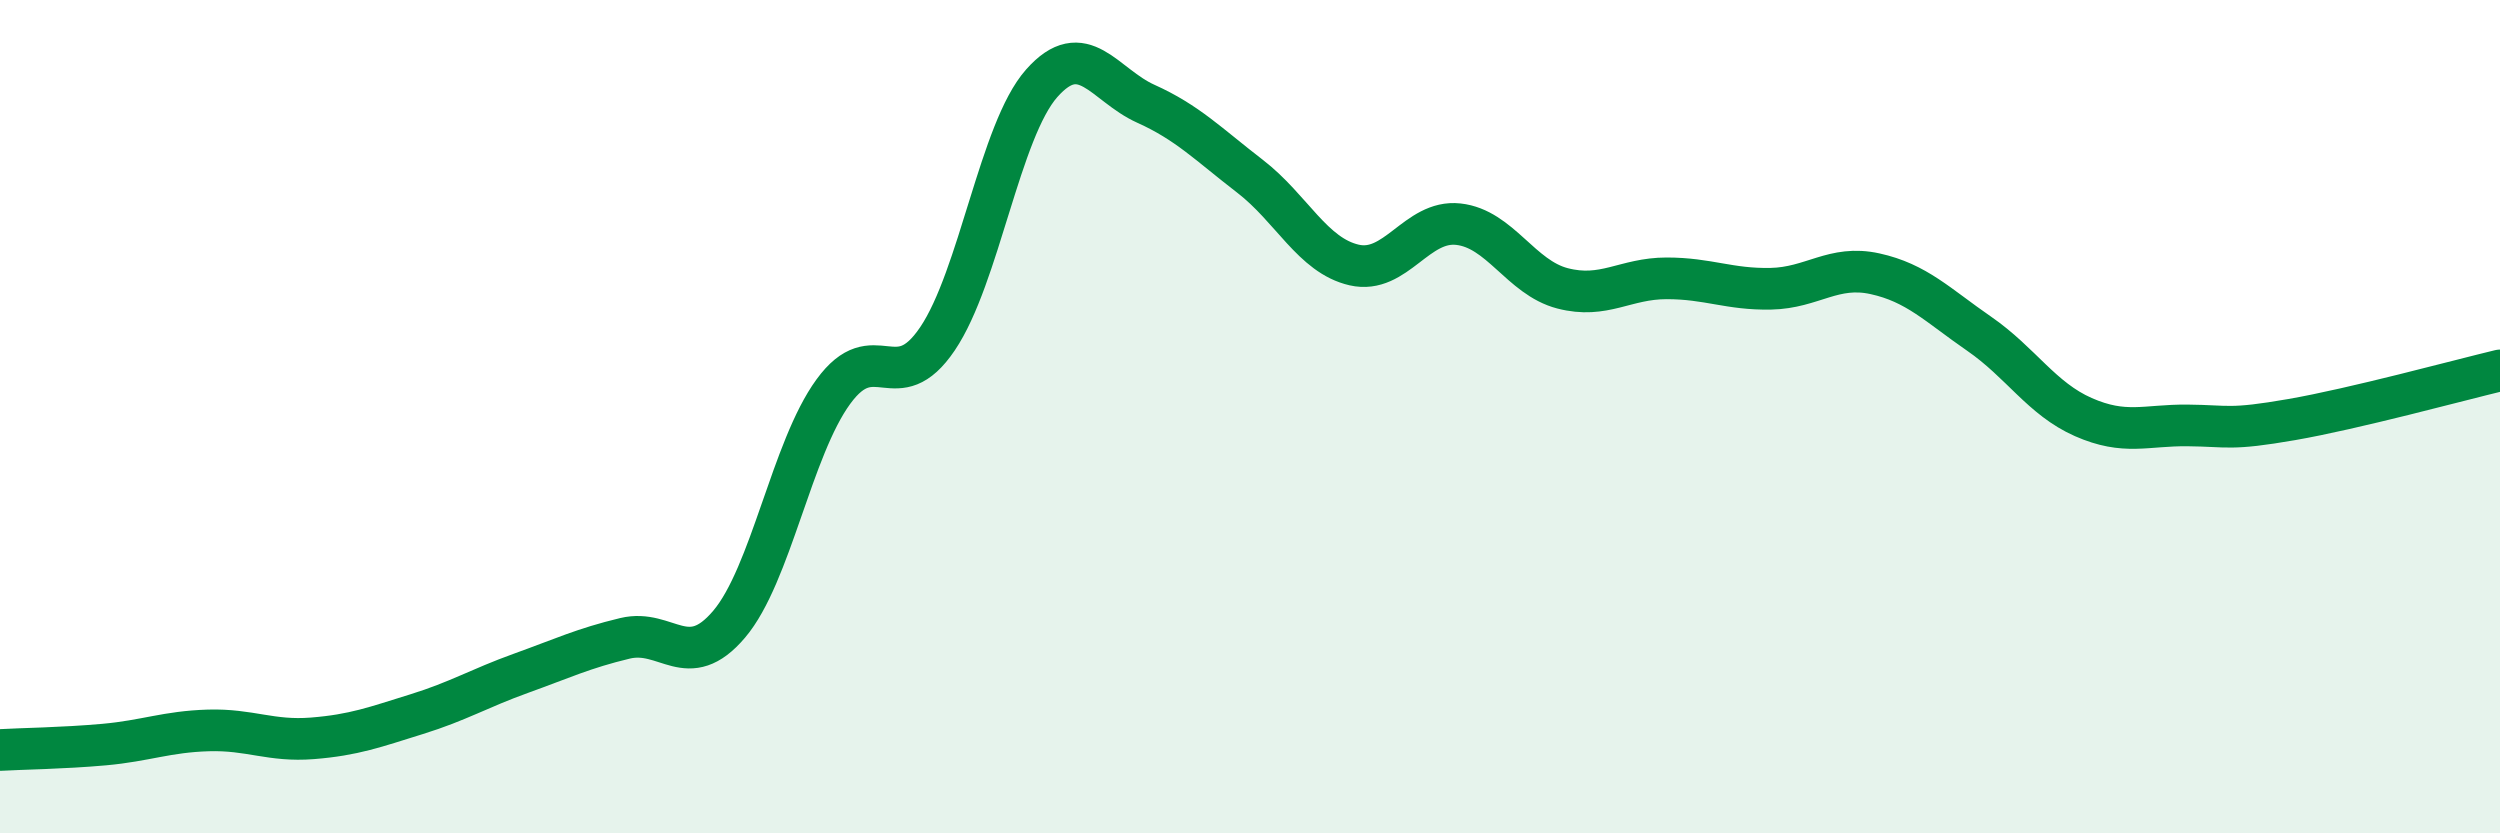 
    <svg width="60" height="20" viewBox="0 0 60 20" xmlns="http://www.w3.org/2000/svg">
      <path
        d="M 0,18 C 0.5,17.97 1.5,17.96 2.5,17.87 C 3.5,17.78 4,17.56 5,17.53 C 6,17.5 6.5,17.8 7.5,17.72 C 8.5,17.64 9,17.45 10,17.14 C 11,16.83 11.5,16.52 12.5,16.16 C 13.5,15.8 14,15.56 15,15.32 C 16,15.08 16.5,16.16 17.5,14.98 C 18.5,13.8 19,10.77 20,9.4 C 21,8.03 21.5,9.61 22.5,8.13 C 23.5,6.65 24,3.13 25,2 C 26,0.87 26.5,2.04 27.5,2.49 C 28.5,2.94 29,3.46 30,4.23 C 31,5 31.5,6.13 32.5,6.36 C 33.5,6.59 34,5.27 35,5.38 C 36,5.49 36.5,6.66 37.5,6.92 C 38.5,7.18 39,6.68 40,6.68 C 41,6.68 41.5,6.95 42.5,6.93 C 43.5,6.91 44,6.35 45,6.57 C 46,6.79 46.5,7.32 47.5,8.01 C 48.5,8.7 49,9.57 50,10.01 C 51,10.45 51.5,10.2 52.5,10.21 C 53.5,10.22 53.5,10.33 55,10.07 C 56.5,9.81 59,9.13 60,8.89L60 20L0 20Z"
        fill="#008740"
        opacity="0.1"
        stroke-linecap="round"
        stroke-linejoin="round"
      />
      <path
        d="M 0,18 C 0.5,17.97 1.5,17.96 2.5,17.87 C 3.5,17.78 4,17.56 5,17.53 C 6,17.5 6.5,17.8 7.5,17.72 C 8.5,17.64 9,17.45 10,17.14 C 11,16.83 11.5,16.52 12.5,16.16 C 13.5,15.8 14,15.56 15,15.32 C 16,15.08 16.5,16.16 17.5,14.98 C 18.5,13.8 19,10.77 20,9.4 C 21,8.03 21.5,9.61 22.5,8.13 C 23.5,6.65 24,3.13 25,2 C 26,0.87 26.5,2.04 27.5,2.49 C 28.5,2.94 29,3.46 30,4.23 C 31,5 31.5,6.13 32.5,6.36 C 33.5,6.59 34,5.27 35,5.38 C 36,5.49 36.5,6.66 37.5,6.92 C 38.5,7.18 39,6.68 40,6.68 C 41,6.68 41.5,6.95 42.5,6.93 C 43.5,6.91 44,6.35 45,6.57 C 46,6.79 46.5,7.32 47.5,8.01 C 48.5,8.7 49,9.57 50,10.01 C 51,10.45 51.5,10.2 52.5,10.21 C 53.5,10.22 53.5,10.33 55,10.07 C 56.5,9.81 59,9.13 60,8.89"
        stroke="#008740"
        stroke-width="1"
        fill="none"
        stroke-linecap="round"
        stroke-linejoin="round"
      />
    </svg>
  